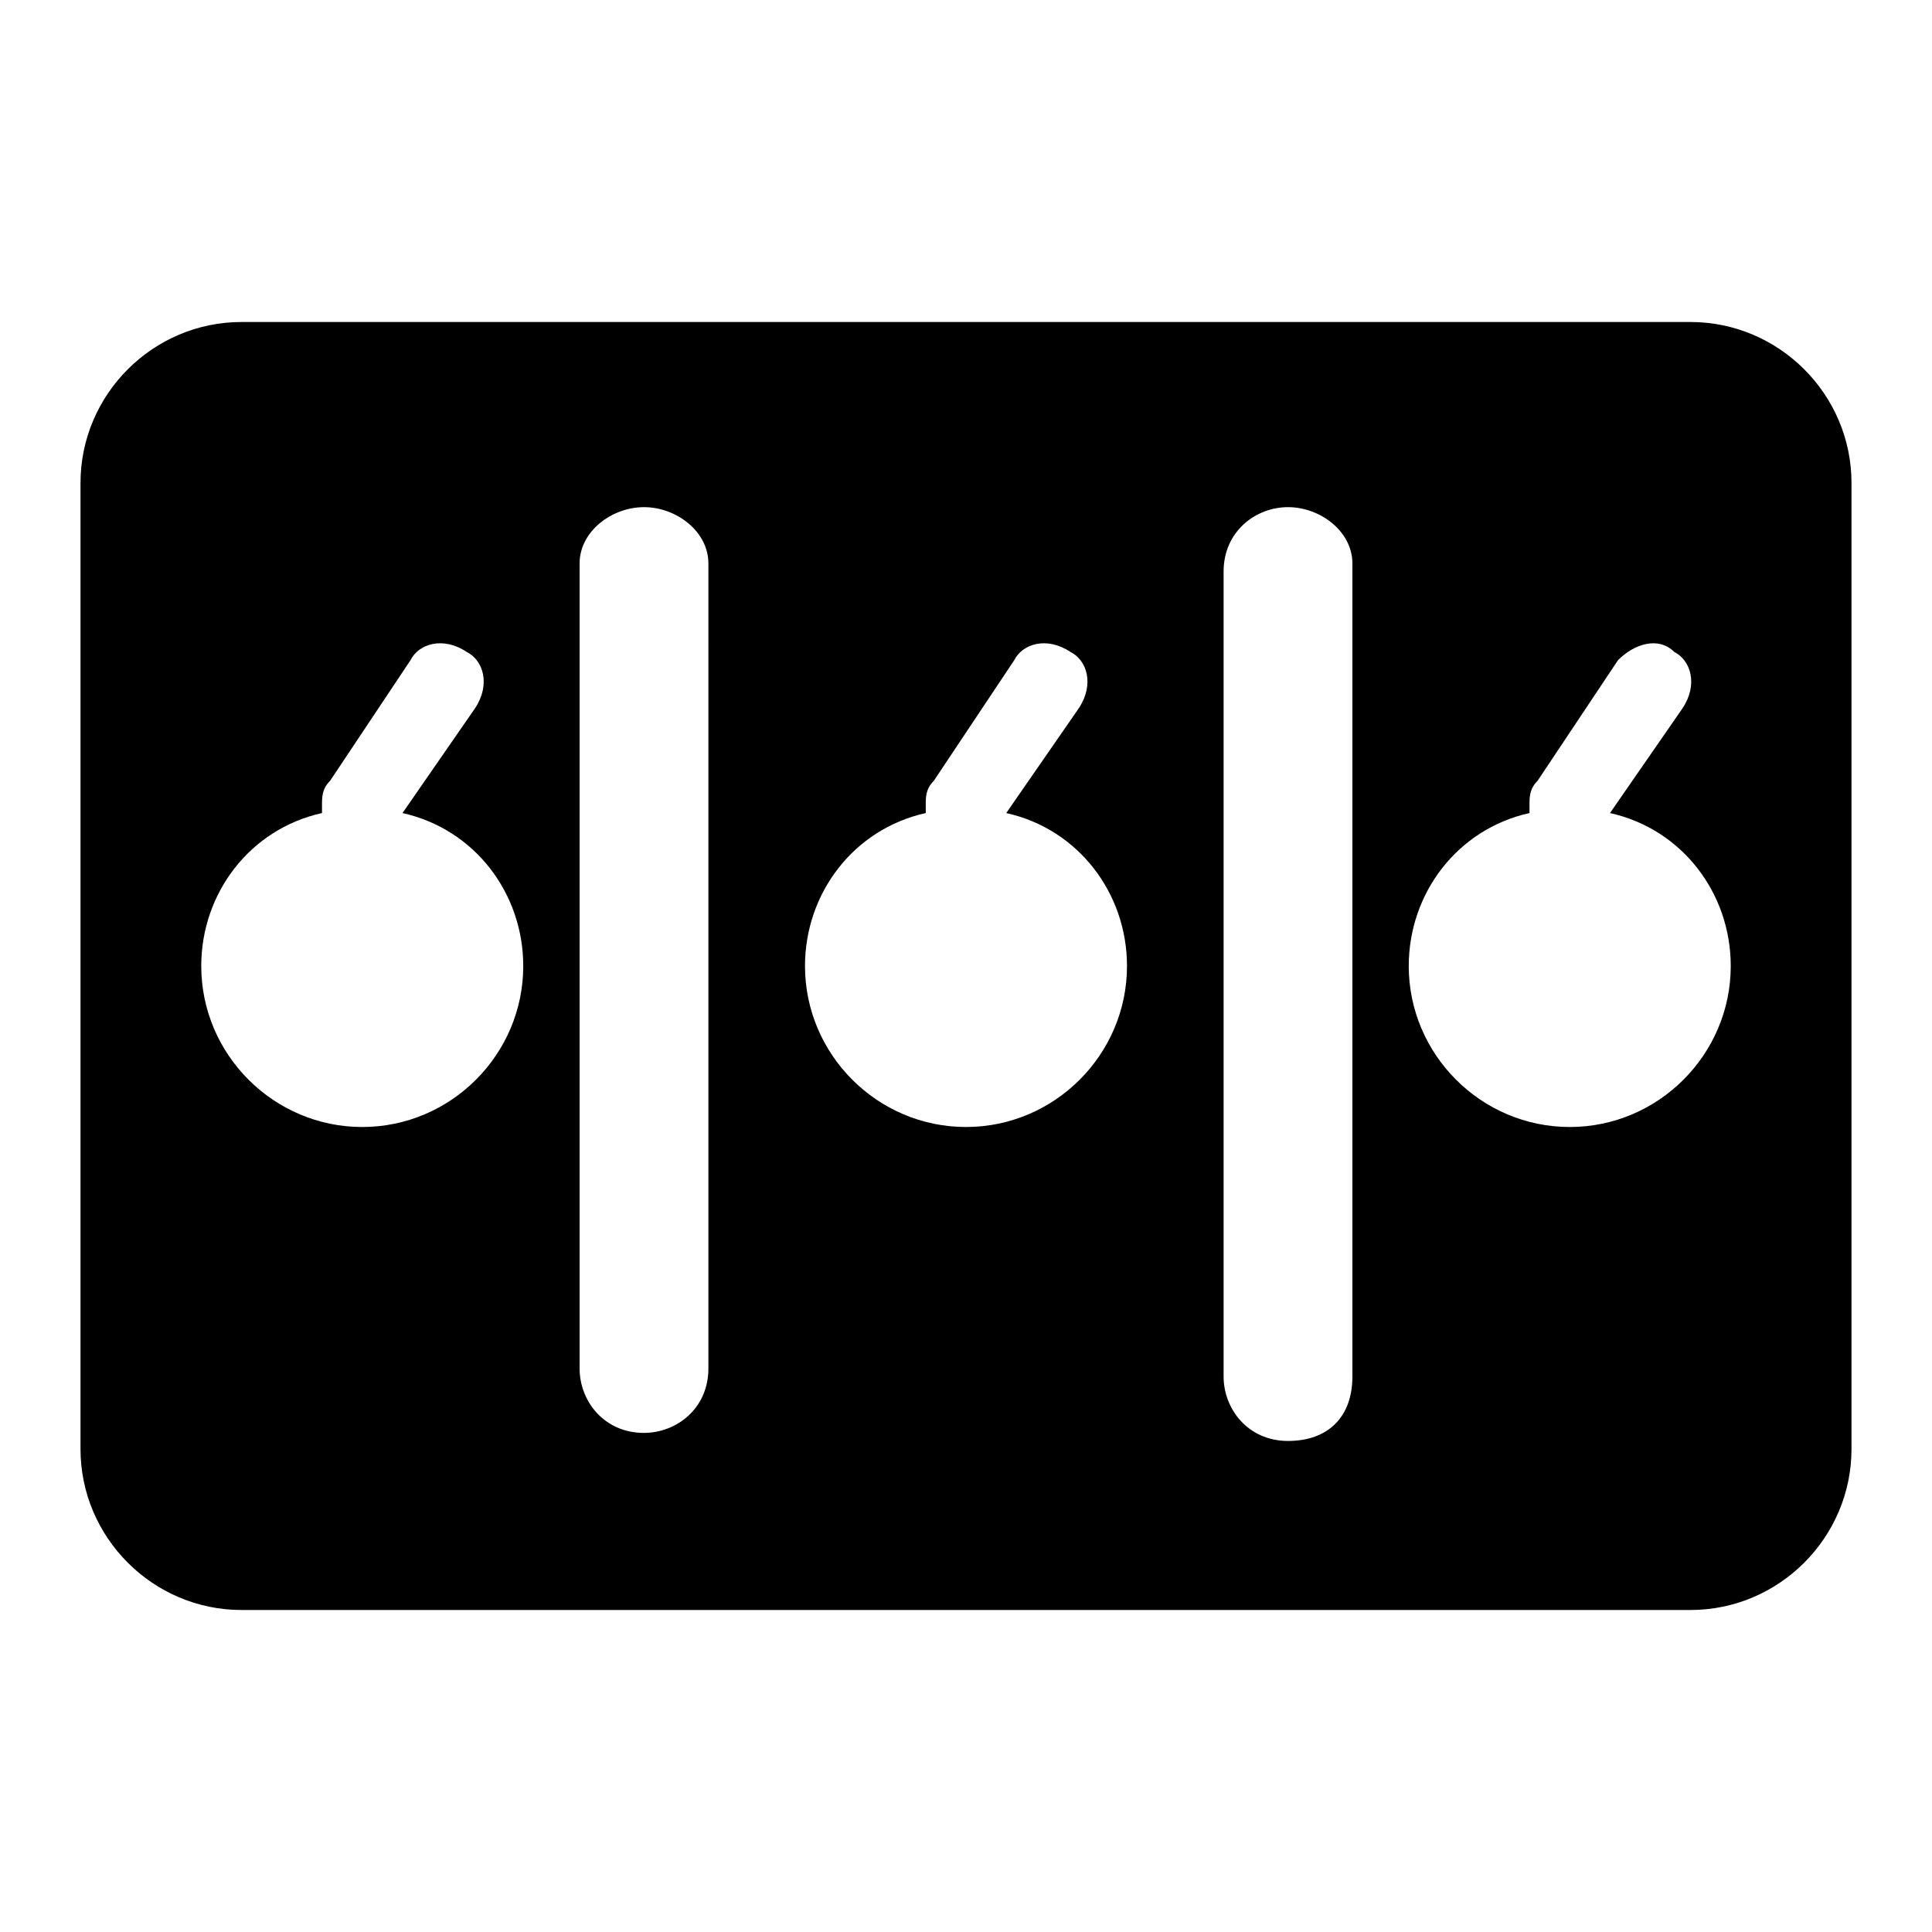 <?xml version="1.0" encoding="UTF-8"?> <svg xmlns="http://www.w3.org/2000/svg" xmlns:xlink="http://www.w3.org/1999/xlink" version="1.1" id="Layer_1" x="0px" y="0px" viewBox="0 0 24 24" style="enable-background:new 0 0 24 24;" xml:space="preserve"> <style type="text/css"> .st0{fill-rule:evenodd;clip-rule:evenodd;} </style> <path id="Combined-Shape" class="st0" d="M21,4c1.1,0,2,0.9,2,2v12c0,1.1-0.9,2-2,2H3c-1.1,0-2-0.9-2-2V6c0-1.1,0.9-2,2-2H21z M8,6.3C7.6,6.3,7.2,6.6,7.2,7v10c0,0.4,0.3,0.8,0.8,0.8c0.4,0,0.8-0.3,0.8-0.8V7C8.8,6.6,8.4,6.3,8,6.3z M16,6.3 c-0.4,0-0.8,0.3-0.8,0.8v10c0,0.4,0.3,0.8,0.8,0.8s0.8-0.3,0.8-0.8V7C16.8,6.6,16.4,6.3,16,6.3z M13.3,8.1C13,7.9,12.7,8,12.6,8.2 l-1,1.5c-0.1,0.1-0.1,0.2-0.1,0.3l0,0.1c-0.9,0.2-1.5,1-1.5,1.9c0,1.1,0.9,2,2,2s2-0.9,2-2c0-0.9-0.6-1.7-1.5-1.9l0.9-1.3 C13.6,8.5,13.5,8.2,13.3,8.1z M5.8,8.1C5.5,7.9,5.2,8,5.1,8.2l-1,1.5C4,9.8,4,9.9,4,10l0,0.1c-0.9,0.2-1.5,1-1.5,1.9 c0,1.1,0.9,2,2,2s2-0.9,2-2c0-0.9-0.6-1.7-1.5-1.9l0.9-1.3C6.1,8.5,6,8.2,5.8,8.1z M20.8,8.1c-0.2-0.2-0.5-0.1-0.7,0.1l-1,1.5 C19,9.8,19,9.9,19,10l0,0.1c-0.9,0.2-1.5,1-1.5,1.9c0,1.1,0.9,2,2,2s2-0.9,2-2c0-0.9-0.6-1.7-1.5-1.9l0.9-1.3 C21.1,8.5,21,8.2,20.8,8.1z"></path> </svg> 
